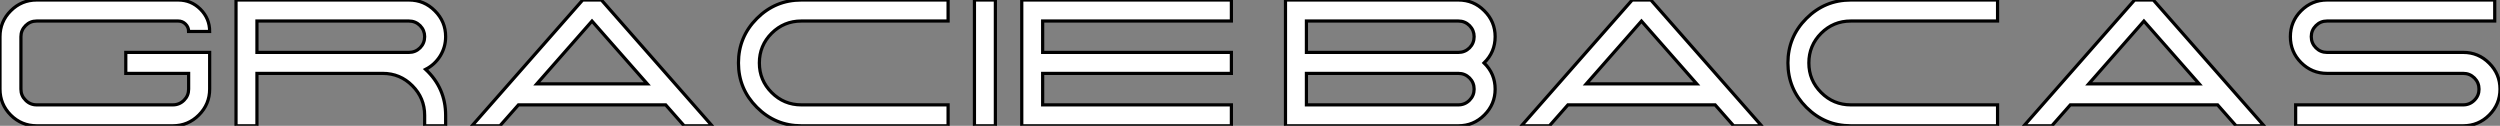 <?xml version="1.0" standalone="no"?>
<svg xmlns="http://www.w3.org/2000/svg" viewBox="4.1 -39.13 777.7 39.13"><rect x="4.1" y="-39.13" width="777.7" height="39.13" fill="#808080" stroke="none"/><path d="M57.89 0L15.50 0Q10.80 0 7.44-3.34L7.44-3.34Q4.10-6.70 4.10-11.40L4.10-11.40L4.10-27.73Q4.10-32.43 7.44-35.77L7.44-35.77Q10.80-39.13 15.50-39.13L15.50-39.13L59.53-39.13Q63.57-39.13 66.45-36.26L66.45-36.26Q69.32-33.39 69.32-29.34L69.32-29.34L62.78-29.34Q62.78-30.68 61.82-31.64L61.82-31.64Q60.87-32.59 59.53-32.59L59.53-32.59L15.50-32.59Q13.48-32.59 12.06-31.17L12.06-31.17Q10.61-29.72 10.61-27.73L10.61-27.73L10.61-11.40Q10.61-9.38 12.06-7.96L12.06-7.96Q13.48-6.51 15.50-6.51L15.50-6.51L57.89-6.51Q59.91-6.51 61.36-7.96L61.36-7.96Q62.78-9.38 62.78-11.40L62.78-11.40L62.78-16.30L43.23-16.30L43.23-22.83L69.32-22.83L69.32-11.40Q69.32-6.70 65.95-3.34L65.95-3.34Q62.62 0 57.89 0L57.89 0ZM131.30-22.83L84.03-22.83L84.03-32.59L131.30-32.59Q133.33-32.59 134.78-31.17L134.78-31.17Q136.20-29.72 136.20-27.73L136.20-27.73Q136.20-25.70 134.78-24.25L134.78-24.25Q133.33-22.83 131.30-22.83L131.30-22.83ZM136.50-17.55Q139.32-19.00 141.01-21.68L141.01-21.68Q142.73-24.45 142.73-27.73L142.73-27.73Q142.73-32.43 139.37-35.77L139.37-35.77Q136.04-39.13 131.30-39.13L131.30-39.13L77.52-39.13L77.52 0L84.03 0L84.03-16.30L123.16-16.30Q128.57-16.30 132.37-12.47L132.37-12.47Q136.20-8.64 136.20-3.25L136.20-3.25L136.20 0L142.73 0L142.73-3.25Q142.73-11.73 136.50-17.55L136.50-17.55ZM191.19-39.13L185.36-39.13L150.94 0L159.63 0L165.38-6.51L211.18-6.51L216.92 0L225.61 0L191.19-39.13ZM171.09-13.04L188.26-32.57L205.46-13.04L171.09-13.04ZM299.03-6.51L299.03 0L253.37 0Q245.30 0 239.56-5.74L239.56-5.74Q233.82-11.48 233.82-19.55L233.82-19.55Q233.82-27.64 239.56-33.39L239.56-33.39Q245.30-39.13 253.37-39.13L253.37-39.13L299.03-39.13L299.03-32.59L253.37-32.59Q247.98-32.59 244.15-28.79L244.15-28.79Q240.32-24.96 240.32-19.55L240.32-19.55Q240.32-14.16 244.15-10.34L244.15-10.34Q247.98-6.51 253.37-6.51L253.37-6.51L299.03-6.51ZM307.23-39.13L307.23 0L313.74 0L313.74-39.13L307.23-39.13ZM387.16-39.13L321.95-39.13L321.95 0L387.16 0L387.16-6.51L328.45-6.51L328.45-16.30L387.16-16.30L387.16-22.83L328.45-22.83L328.45-32.59L387.16-32.59L387.16-39.13Z" fill="white" stroke="black" transform="scale(1,1)"/><path d="M410.50-32.59L410.50-22.83L457.78-22.83Q459.80-22.83 461.25-24.25L461.25-24.25Q462.67-25.70 462.67-27.73L462.67-27.73Q462.67-29.72 461.25-31.17L461.25-31.17Q459.80-32.59 457.78-32.59L457.78-32.59L410.50-32.59ZM410.50-16.30L410.50-6.51L457.78-6.51Q459.80-6.51 461.25-7.96L461.25-7.96Q462.67-9.38 462.67-11.40L462.67-11.40Q462.67-13.43 461.25-14.88L461.25-14.88Q459.80-16.30 457.78-16.30L457.78-16.30L410.50-16.30ZM457.78 0L403.99 0L403.99-39.13L457.78-39.13Q462.51-39.13 465.84-35.77L465.84-35.77Q469.21-32.43 469.21-27.73L469.21-27.73Q469.21-22.91 465.76-19.55L465.76-19.55Q469.21-16.21 469.21-11.40L469.21-11.40Q469.21-6.70 465.84-3.34L465.84-3.34Q462.51 0 457.78 0L457.78 0ZM517.66-39.13L511.84-39.13L477.41 0L486.11 0L491.85-6.51L537.65-6.51L543.39 0L552.09 0L517.66-39.13ZM497.56-13.04L514.73-32.57L531.93-13.04L497.56-13.04ZM625.50-6.51L625.50 0L579.84 0Q571.77 0 566.03-5.74L566.03-5.74Q560.29-11.48 560.29-19.55L560.29-19.55Q560.29-27.64 566.03-33.39L566.03-33.39Q571.77-39.13 579.84-39.13L579.84-39.13L625.50-39.13L625.50-32.59L579.84-32.59Q574.45-32.59 570.63-28.79L570.63-28.79Q566.80-24.96 566.80-19.55L566.80-19.55Q566.80-14.16 570.63-10.34L570.63-10.34Q574.45-6.51 579.84-6.51L579.84-6.51L625.50-6.51ZM673.96-39.13L668.13-39.13L633.71 0L642.40 0L648.14-6.51L693.95-6.51L699.69 0L708.38 0L673.96-39.13ZM653.86-13.04L671.03-32.57L688.23-13.04L653.86-13.04ZM770.37 0L718.23 0L718.23-6.51L770.37-6.51Q772.39-6.51 773.84-7.96L773.84-7.96Q775.27-9.38 775.27-11.40L775.27-11.40Q775.27-13.43 773.84-14.88L773.84-14.88Q772.39-16.30 770.37-16.30L770.37-16.30L727.99-16.30Q723.29-16.30 719.92-19.66L719.92-19.66Q716.59-23.00 716.59-27.73L716.59-27.73Q716.59-32.43 719.92-35.77L719.92-35.77Q723.29-39.13 727.99-39.13L727.99-39.13L780.16-39.13L780.16-32.59L727.99-32.59Q725.96-32.59 724.54-31.17L724.54-31.17Q723.09-29.72 723.09-27.73L723.09-27.73Q723.09-25.70 724.54-24.25L724.54-24.25Q725.96-22.83 727.99-22.83L727.99-22.83L770.37-22.83Q775.10-22.83 778.44-19.47L778.44-19.47Q781.80-16.13 781.80-11.40L781.80-11.40Q781.80-6.70 778.44-3.34L778.44-3.34Q775.10 0 770.37 0L770.37 0Z" fill="white" stroke="black" transform="scale(1,1)"/></svg>
